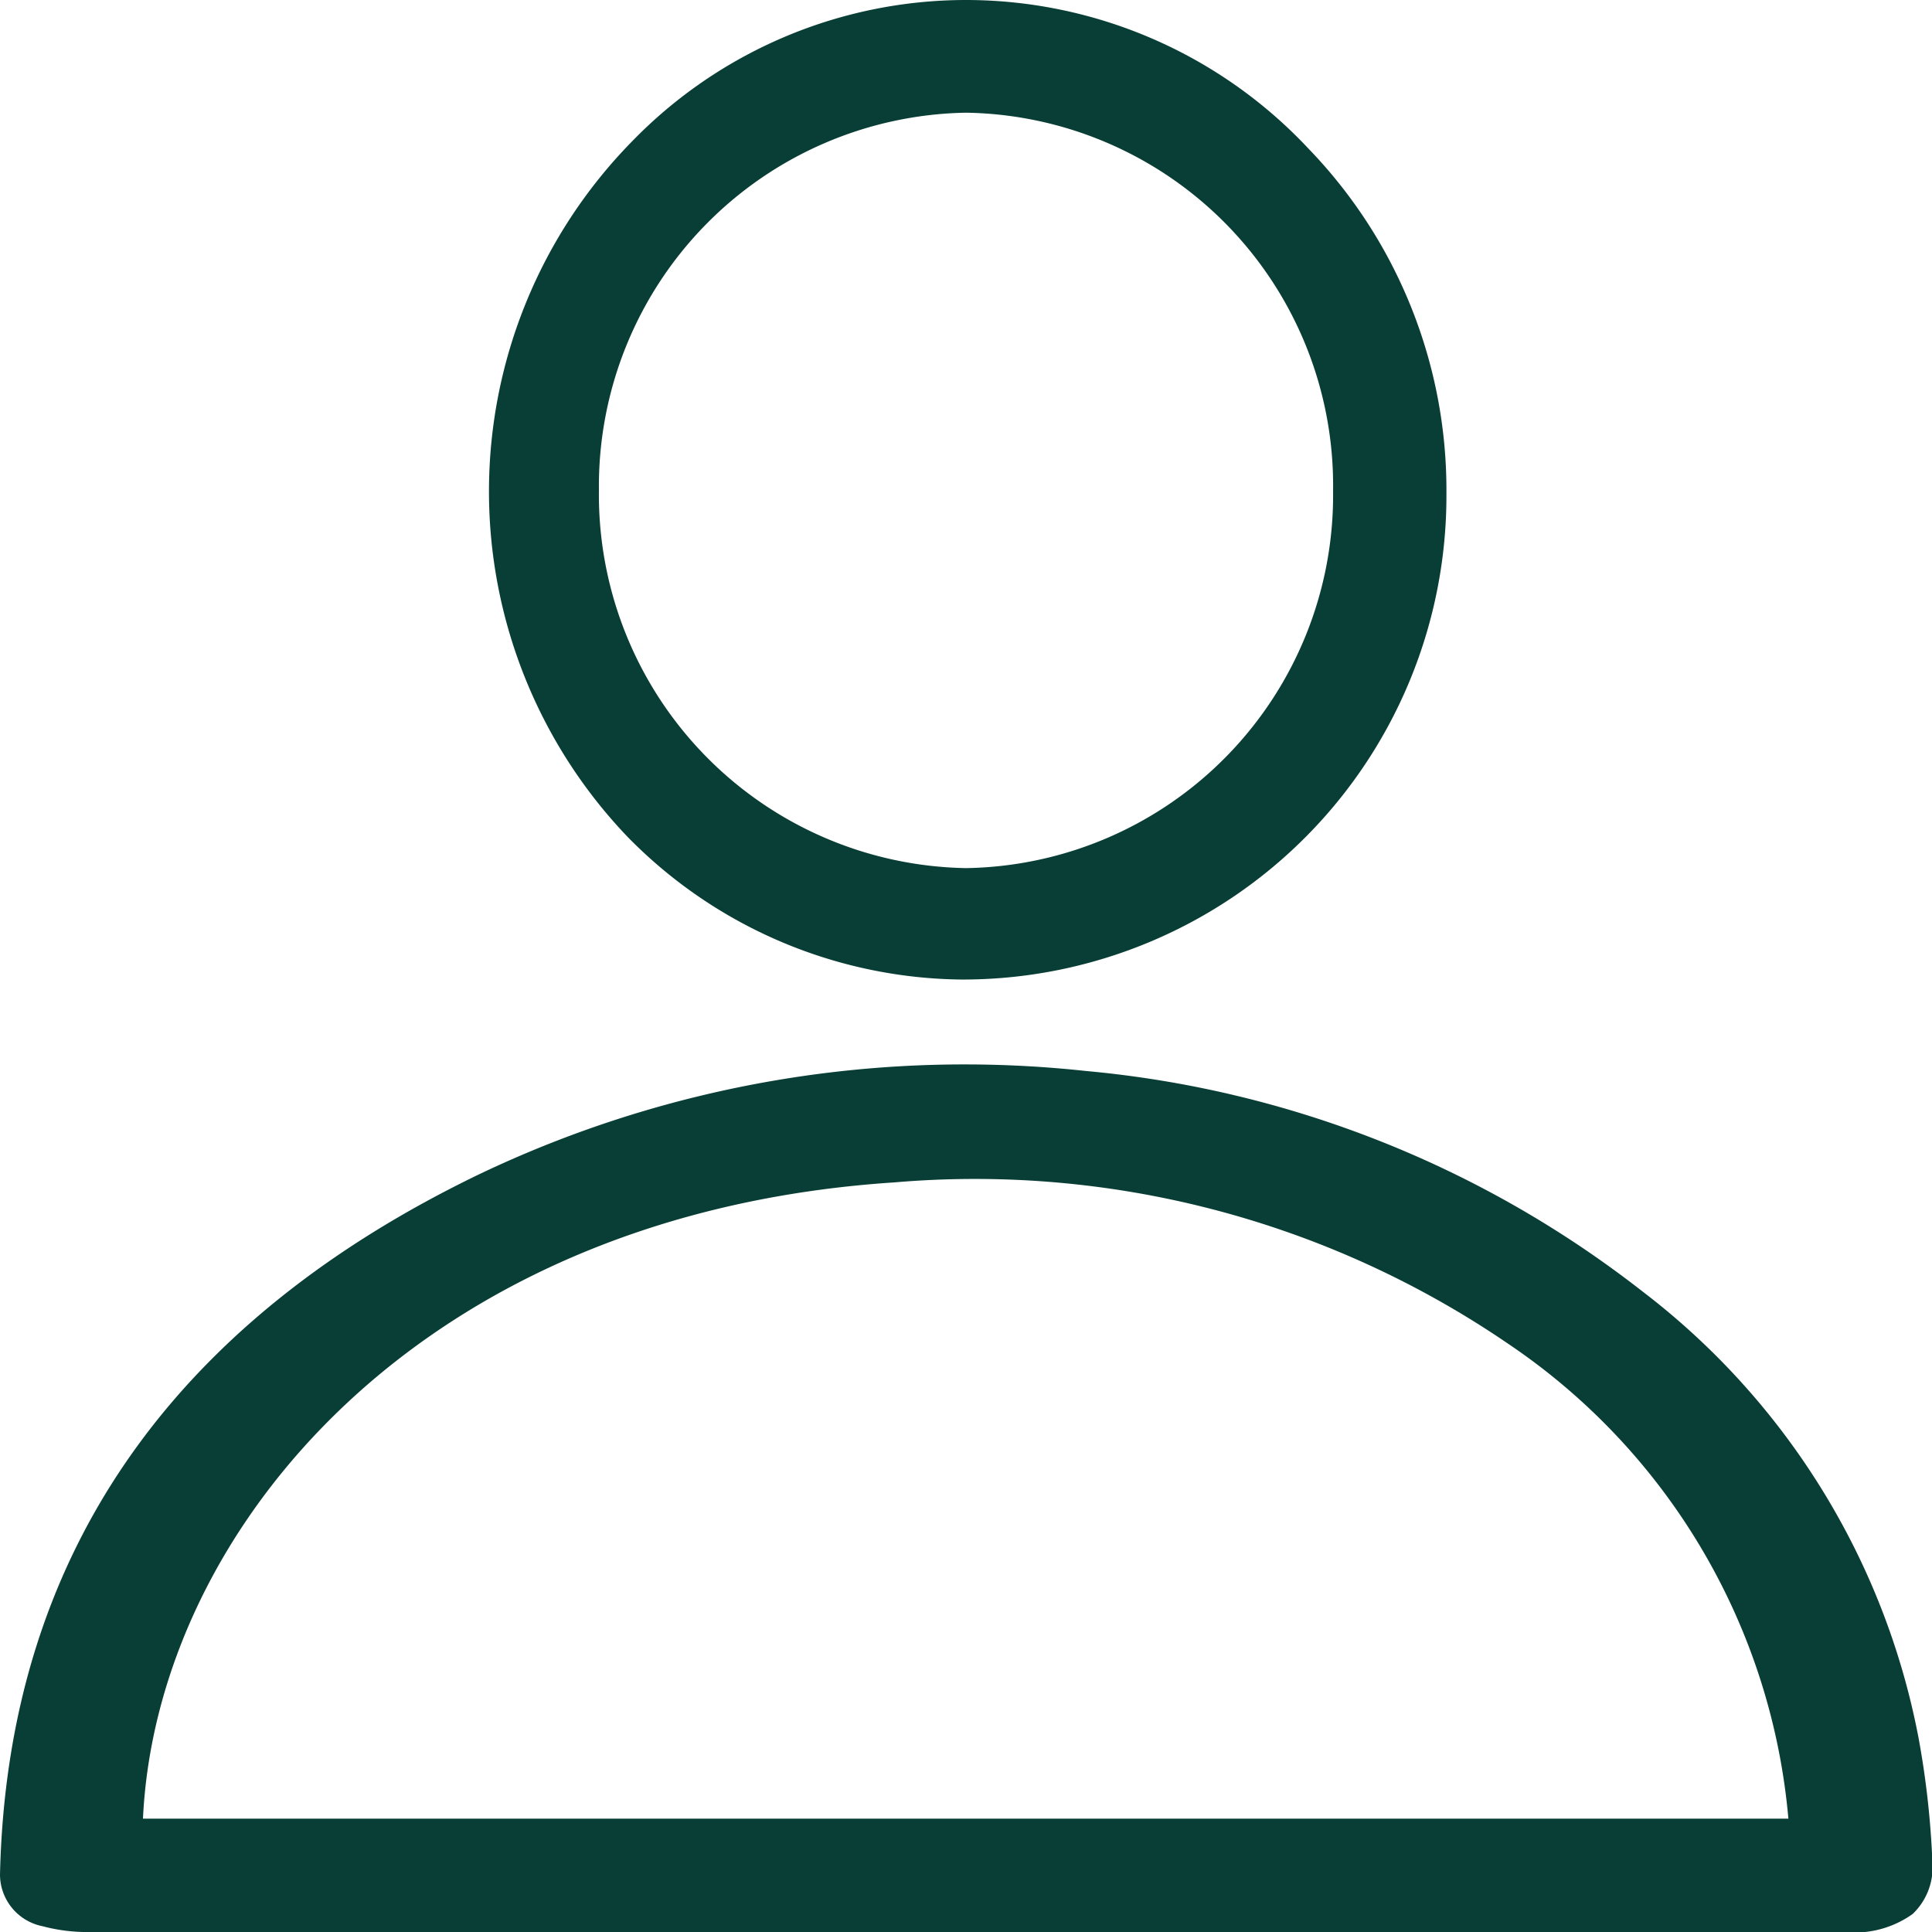 <?xml version="1.0" encoding="UTF-8"?> <svg xmlns="http://www.w3.org/2000/svg" id="Layer_1" data-name="Layer 1" viewBox="0 0 30 30"><path d="M30,28.86v-.08a13.59,13.59,0,0,0-.21-1.8,11.41,11.41,0,0,0-4.29-6.93,16.46,16.46,0,0,0-8.64-3.42,17.5,17.5,0,0,0-9.39,1.59C2.62,20.55.11,24.21,0,29.11a.82.82,0,0,0,.66.8A2.67,2.67,0,0,0,1.4,30H28.64a1.55,1.55,0,0,0,1.06-.28A1,1,0,0,0,30,28.86Zm-2.22-.62H2.22c.21-4.48,4.31-9.4,11.67-9.88a14.67,14.67,0,0,1,9.52,2.5,9.94,9.94,0,0,1,4.36,7.38Z" style="fill:#093e36"></path><path d="M14.91,15.21H15a7.51,7.51,0,0,0,7.46-7.55v0a7.63,7.63,0,0,0-2.14-5.35A7.29,7.29,0,0,0,15,0h0A7.23,7.23,0,0,0,9.81,2.2,7.76,7.76,0,0,0,9.75,13,7.36,7.36,0,0,0,14.91,15.21ZM15,1.75a5.79,5.79,0,0,1,5.7,5.87v0A5.79,5.79,0,0,1,15,13.48,5.8,5.8,0,0,1,9.3,7.61,5.8,5.8,0,0,1,15,1.75Z" style="fill:#093e36"></path></svg> 